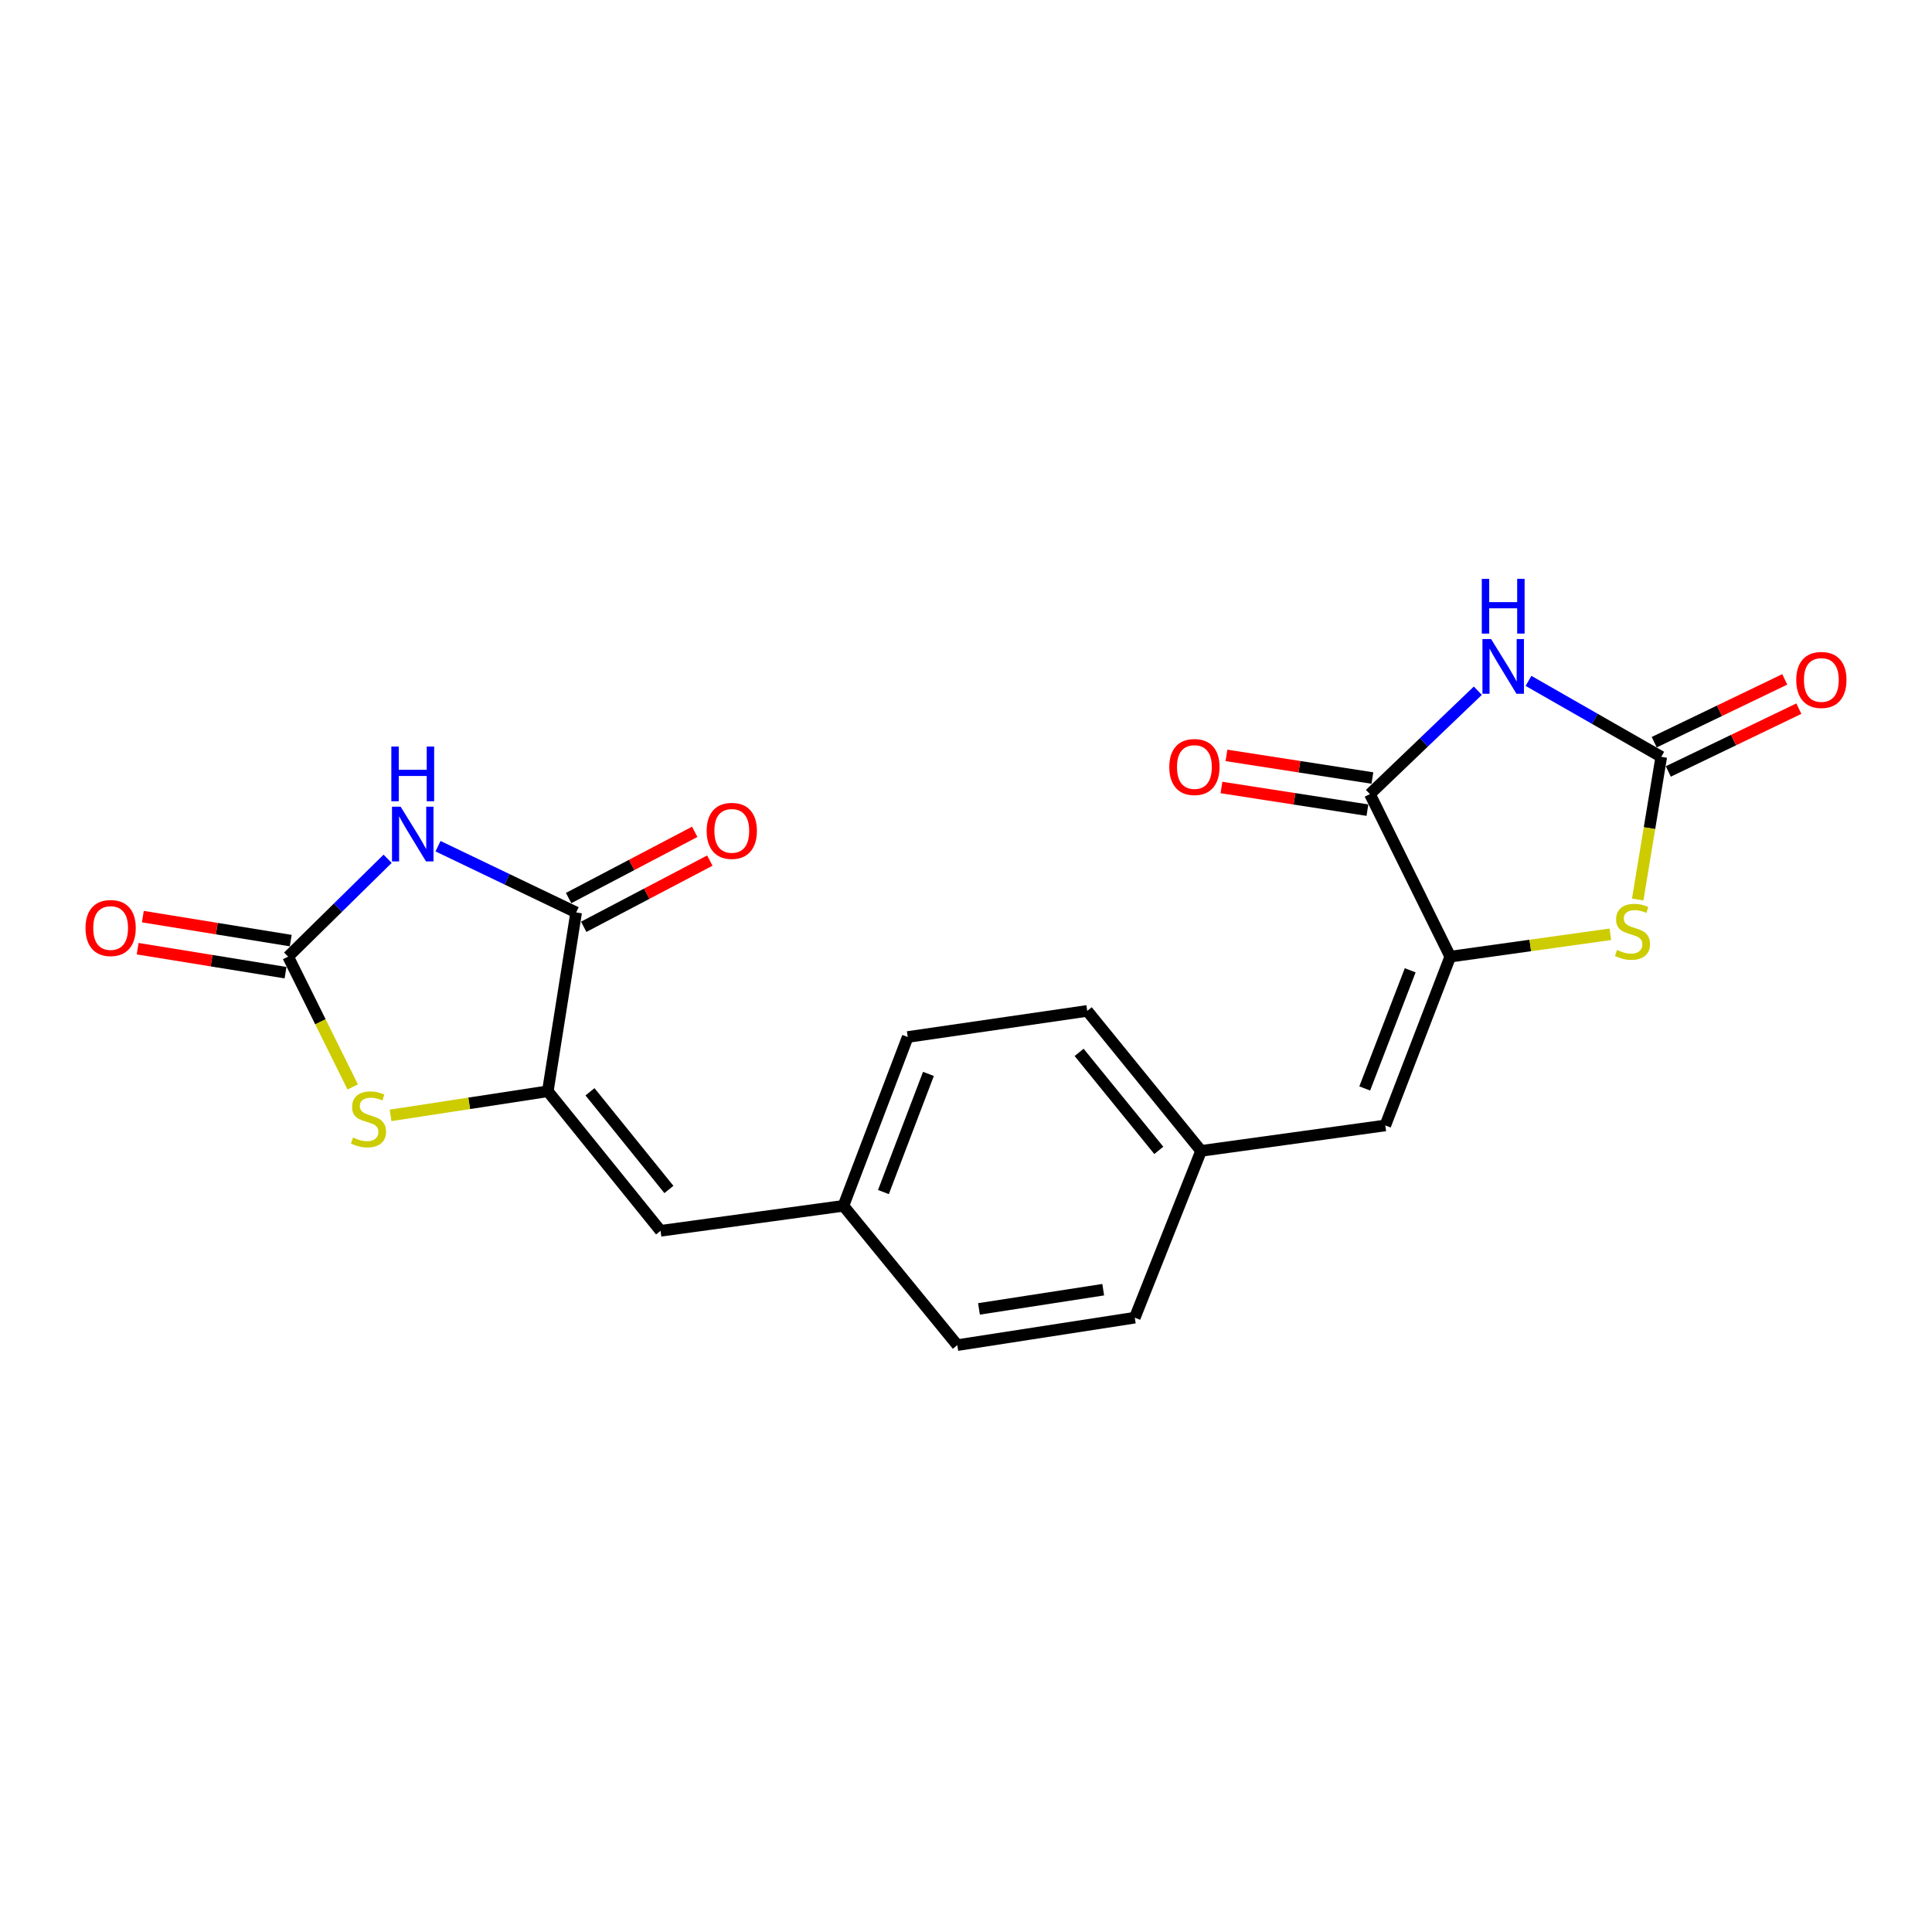 <?xml version='1.0' encoding='iso-8859-1'?>
<svg version='1.1' baseProfile='full'
              xmlns='http://www.w3.org/2000/svg'
                      xmlns:rdkit='http://www.rdkit.org/xml'
                      xmlns:xlink='http://www.w3.org/1999/xlink'
                  xml:space='preserve'
width='1000px' height='1000px' viewBox='0 0 1000 1000'>
<!-- END OF HEADER -->
<rect style='opacity:1.0;fill:#FFFFFF;stroke:none' width='1000' height='1000' x='0' y='0'> </rect>
<path class='bond-2' d='M 791.146,352.422 L 825.508,372.076' style='fill:none;fill-rule:evenodd;stroke:#0000FF;stroke-width:6px;stroke-linecap:butt;stroke-linejoin:miter;stroke-opacity:1' />
<path class='bond-2' d='M 825.508,372.076 L 859.869,391.73' style='fill:none;fill-rule:evenodd;stroke:#000000;stroke-width:6px;stroke-linecap:butt;stroke-linejoin:miter;stroke-opacity:1' />
<path class='bond-6' d='M 764.922,357.508 L 736.993,384.264' style='fill:none;fill-rule:evenodd;stroke:#0000FF;stroke-width:6px;stroke-linecap:butt;stroke-linejoin:miter;stroke-opacity:1' />
<path class='bond-6' d='M 736.993,384.264 L 709.065,411.02' style='fill:none;fill-rule:evenodd;stroke:#000000;stroke-width:6px;stroke-linecap:butt;stroke-linejoin:miter;stroke-opacity:1' />
<path class='bond-0' d='M 226.722,437.993 L 262.471,455.132' style='fill:none;fill-rule:evenodd;stroke:#0000FF;stroke-width:6px;stroke-linecap:butt;stroke-linejoin:miter;stroke-opacity:1' />
<path class='bond-0' d='M 262.471,455.132 L 298.221,472.27' style='fill:none;fill-rule:evenodd;stroke:#000000;stroke-width:6px;stroke-linecap:butt;stroke-linejoin:miter;stroke-opacity:1' />
<path class='bond-23' d='M 200.635,444.507 L 174.885,469.832' style='fill:none;fill-rule:evenodd;stroke:#0000FF;stroke-width:6px;stroke-linecap:butt;stroke-linejoin:miter;stroke-opacity:1' />
<path class='bond-23' d='M 174.885,469.832 L 149.136,495.156' style='fill:none;fill-rule:evenodd;stroke:#000000;stroke-width:6px;stroke-linecap:butt;stroke-linejoin:miter;stroke-opacity:1' />
<path class='bond-1' d='M 149.136,495.156 L 165.854,528.881' style='fill:none;fill-rule:evenodd;stroke:#000000;stroke-width:6px;stroke-linecap:butt;stroke-linejoin:miter;stroke-opacity:1' />
<path class='bond-1' d='M 165.854,528.881 L 182.572,562.607' style='fill:none;fill-rule:evenodd;stroke:#CCCC00;stroke-width:6px;stroke-linecap:butt;stroke-linejoin:miter;stroke-opacity:1' />
<path class='bond-11' d='M 150.481,486.857 L 112.209,480.651' style='fill:none;fill-rule:evenodd;stroke:#000000;stroke-width:6px;stroke-linecap:butt;stroke-linejoin:miter;stroke-opacity:1' />
<path class='bond-11' d='M 112.209,480.651 L 73.938,474.444' style='fill:none;fill-rule:evenodd;stroke:#FF0000;stroke-width:6px;stroke-linecap:butt;stroke-linejoin:miter;stroke-opacity:1' />
<path class='bond-11' d='M 147.79,503.455 L 109.518,497.248' style='fill:none;fill-rule:evenodd;stroke:#000000;stroke-width:6px;stroke-linecap:butt;stroke-linejoin:miter;stroke-opacity:1' />
<path class='bond-11' d='M 109.518,497.248 L 71.246,491.041' style='fill:none;fill-rule:evenodd;stroke:#FF0000;stroke-width:6px;stroke-linecap:butt;stroke-linejoin:miter;stroke-opacity:1' />
<path class='bond-7' d='M 859.869,391.73 L 853.774,428.654' style='fill:none;fill-rule:evenodd;stroke:#000000;stroke-width:6px;stroke-linecap:butt;stroke-linejoin:miter;stroke-opacity:1' />
<path class='bond-7' d='M 853.774,428.654 L 847.679,465.578' style='fill:none;fill-rule:evenodd;stroke:#CCCC00;stroke-width:6px;stroke-linecap:butt;stroke-linejoin:miter;stroke-opacity:1' />
<path class='bond-12' d='M 863.514,399.306 L 897.298,383.052' style='fill:none;fill-rule:evenodd;stroke:#000000;stroke-width:6px;stroke-linecap:butt;stroke-linejoin:miter;stroke-opacity:1' />
<path class='bond-12' d='M 897.298,383.052 L 931.081,366.799' style='fill:none;fill-rule:evenodd;stroke:#FF0000;stroke-width:6px;stroke-linecap:butt;stroke-linejoin:miter;stroke-opacity:1' />
<path class='bond-12' d='M 856.224,384.155 L 890.008,367.901' style='fill:none;fill-rule:evenodd;stroke:#000000;stroke-width:6px;stroke-linecap:butt;stroke-linejoin:miter;stroke-opacity:1' />
<path class='bond-12' d='M 890.008,367.901 L 923.791,351.647' style='fill:none;fill-rule:evenodd;stroke:#FF0000;stroke-width:6px;stroke-linecap:butt;stroke-linejoin:miter;stroke-opacity:1' />
<path class='bond-3' d='M 283.546,564.841 L 341.9,637.067' style='fill:none;fill-rule:evenodd;stroke:#000000;stroke-width:6px;stroke-linecap:butt;stroke-linejoin:miter;stroke-opacity:1' />
<path class='bond-3' d='M 305.378,565.108 L 346.226,615.667' style='fill:none;fill-rule:evenodd;stroke:#000000;stroke-width:6px;stroke-linecap:butt;stroke-linejoin:miter;stroke-opacity:1' />
<path class='bond-5' d='M 283.546,564.841 L 298.221,472.27' style='fill:none;fill-rule:evenodd;stroke:#000000;stroke-width:6px;stroke-linecap:butt;stroke-linejoin:miter;stroke-opacity:1' />
<path class='bond-8' d='M 283.546,564.841 L 242.853,571.079' style='fill:none;fill-rule:evenodd;stroke:#000000;stroke-width:6px;stroke-linecap:butt;stroke-linejoin:miter;stroke-opacity:1' />
<path class='bond-8' d='M 242.853,571.079 L 202.159,577.316' style='fill:none;fill-rule:evenodd;stroke:#CCCC00;stroke-width:6px;stroke-linecap:butt;stroke-linejoin:miter;stroke-opacity:1' />
<path class='bond-4' d='M 750.652,495.156 L 709.065,411.02' style='fill:none;fill-rule:evenodd;stroke:#000000;stroke-width:6px;stroke-linecap:butt;stroke-linejoin:miter;stroke-opacity:1' />
<path class='bond-9' d='M 750.652,495.156 L 717.033,582.524' style='fill:none;fill-rule:evenodd;stroke:#000000;stroke-width:6px;stroke-linecap:butt;stroke-linejoin:miter;stroke-opacity:1' />
<path class='bond-9' d='M 729.917,502.223 L 706.384,563.381' style='fill:none;fill-rule:evenodd;stroke:#000000;stroke-width:6px;stroke-linecap:butt;stroke-linejoin:miter;stroke-opacity:1' />
<path class='bond-21' d='M 750.652,495.156 L 792.081,489.371' style='fill:none;fill-rule:evenodd;stroke:#000000;stroke-width:6px;stroke-linecap:butt;stroke-linejoin:miter;stroke-opacity:1' />
<path class='bond-21' d='M 792.081,489.371 L 833.509,483.585' style='fill:none;fill-rule:evenodd;stroke:#CCCC00;stroke-width:6px;stroke-linecap:butt;stroke-linejoin:miter;stroke-opacity:1' />
<path class='bond-13' d='M 302.129,479.713 L 334.767,462.575' style='fill:none;fill-rule:evenodd;stroke:#000000;stroke-width:6px;stroke-linecap:butt;stroke-linejoin:miter;stroke-opacity:1' />
<path class='bond-13' d='M 334.767,462.575 L 367.404,445.437' style='fill:none;fill-rule:evenodd;stroke:#FF0000;stroke-width:6px;stroke-linecap:butt;stroke-linejoin:miter;stroke-opacity:1' />
<path class='bond-13' d='M 294.312,464.827 L 326.95,447.689' style='fill:none;fill-rule:evenodd;stroke:#000000;stroke-width:6px;stroke-linecap:butt;stroke-linejoin:miter;stroke-opacity:1' />
<path class='bond-13' d='M 326.95,447.689 L 359.587,430.551' style='fill:none;fill-rule:evenodd;stroke:#FF0000;stroke-width:6px;stroke-linecap:butt;stroke-linejoin:miter;stroke-opacity:1' />
<path class='bond-14' d='M 710.354,402.712 L 672.582,396.851' style='fill:none;fill-rule:evenodd;stroke:#000000;stroke-width:6px;stroke-linecap:butt;stroke-linejoin:miter;stroke-opacity:1' />
<path class='bond-14' d='M 672.582,396.851 L 634.809,390.99' style='fill:none;fill-rule:evenodd;stroke:#FF0000;stroke-width:6px;stroke-linecap:butt;stroke-linejoin:miter;stroke-opacity:1' />
<path class='bond-14' d='M 707.776,419.328 L 670.004,413.467' style='fill:none;fill-rule:evenodd;stroke:#000000;stroke-width:6px;stroke-linecap:butt;stroke-linejoin:miter;stroke-opacity:1' />
<path class='bond-14' d='M 670.004,413.467 L 632.231,407.606' style='fill:none;fill-rule:evenodd;stroke:#FF0000;stroke-width:6px;stroke-linecap:butt;stroke-linejoin:miter;stroke-opacity:1' />
<path class='bond-15' d='M 717.033,582.524 L 621.678,595.695' style='fill:none;fill-rule:evenodd;stroke:#000000;stroke-width:6px;stroke-linecap:butt;stroke-linejoin:miter;stroke-opacity:1' />
<path class='bond-10' d='M 341.9,637.067 L 436.555,624.13' style='fill:none;fill-rule:evenodd;stroke:#000000;stroke-width:6px;stroke-linecap:butt;stroke-linejoin:miter;stroke-opacity:1' />
<path class='bond-18' d='M 621.678,595.695 L 587.368,682.027' style='fill:none;fill-rule:evenodd;stroke:#000000;stroke-width:6px;stroke-linecap:butt;stroke-linejoin:miter;stroke-opacity:1' />
<path class='bond-20' d='M 621.678,595.695 L 562.754,523.236' style='fill:none;fill-rule:evenodd;stroke:#000000;stroke-width:6px;stroke-linecap:butt;stroke-linejoin:miter;stroke-opacity:1' />
<path class='bond-20' d='M 599.794,595.435 L 558.548,544.713' style='fill:none;fill-rule:evenodd;stroke:#000000;stroke-width:6px;stroke-linecap:butt;stroke-linejoin:miter;stroke-opacity:1' />
<path class='bond-16' d='M 436.555,624.13 L 469.837,536.752' style='fill:none;fill-rule:evenodd;stroke:#000000;stroke-width:6px;stroke-linecap:butt;stroke-linejoin:miter;stroke-opacity:1' />
<path class='bond-16' d='M 457.26,617.008 L 480.558,555.844' style='fill:none;fill-rule:evenodd;stroke:#000000;stroke-width:6px;stroke-linecap:butt;stroke-linejoin:miter;stroke-opacity:1' />
<path class='bond-22' d='M 436.555,624.13 L 495.507,696.235' style='fill:none;fill-rule:evenodd;stroke:#000000;stroke-width:6px;stroke-linecap:butt;stroke-linejoin:miter;stroke-opacity:1' />
<path class='bond-17' d='M 495.507,696.235 L 587.368,682.027' style='fill:none;fill-rule:evenodd;stroke:#000000;stroke-width:6px;stroke-linecap:butt;stroke-linejoin:miter;stroke-opacity:1' />
<path class='bond-17' d='M 506.716,677.487 L 571.019,667.541' style='fill:none;fill-rule:evenodd;stroke:#000000;stroke-width:6px;stroke-linecap:butt;stroke-linejoin:miter;stroke-opacity:1' />
<path class='bond-19' d='M 469.837,536.752 L 562.754,523.236' style='fill:none;fill-rule:evenodd;stroke:#000000;stroke-width:6px;stroke-linecap:butt;stroke-linejoin:miter;stroke-opacity:1' />
<path  class='atom-0' d='M 771.79 330.771
L 781.07 345.771
Q 781.99 347.251, 783.47 349.931
Q 784.95 352.611, 785.03 352.771
L 785.03 330.771
L 788.79 330.771
L 788.79 359.091
L 784.91 359.091
L 774.95 342.691
Q 773.79 340.771, 772.55 338.571
Q 771.35 336.371, 770.99 335.691
L 770.99 359.091
L 767.31 359.091
L 767.31 330.771
L 771.79 330.771
' fill='#0000FF'/>
<path  class='atom-0' d='M 766.97 299.619
L 770.81 299.619
L 770.81 311.659
L 785.29 311.659
L 785.29 299.619
L 789.13 299.619
L 789.13 327.939
L 785.29 327.939
L 785.29 314.859
L 770.81 314.859
L 770.81 327.939
L 766.97 327.939
L 766.97 299.619
' fill='#0000FF'/>
<path  class='atom-1' d='M 207.376 417.56
L 216.656 432.56
Q 217.576 434.04, 219.056 436.72
Q 220.536 439.4, 220.616 439.56
L 220.616 417.56
L 224.376 417.56
L 224.376 445.88
L 220.496 445.88
L 210.536 429.48
Q 209.376 427.56, 208.136 425.36
Q 206.936 423.16, 206.576 422.48
L 206.576 445.88
L 202.896 445.88
L 202.896 417.56
L 207.376 417.56
' fill='#0000FF'/>
<path  class='atom-1' d='M 202.556 386.408
L 206.396 386.408
L 206.396 398.448
L 220.876 398.448
L 220.876 386.408
L 224.716 386.408
L 224.716 414.728
L 220.876 414.728
L 220.876 401.648
L 206.396 401.648
L 206.396 414.728
L 202.556 414.728
L 202.556 386.408
' fill='#0000FF'/>
<path  class='atom-8' d='M 836.97 491.705
Q 837.29 491.825, 838.61 492.385
Q 839.93 492.945, 841.37 493.305
Q 842.85 493.625, 844.29 493.625
Q 846.97 493.625, 848.53 492.345
Q 850.09 491.025, 850.09 488.745
Q 850.09 487.185, 849.29 486.225
Q 848.53 485.265, 847.33 484.745
Q 846.13 484.225, 844.13 483.625
Q 841.61 482.865, 840.09 482.145
Q 838.61 481.425, 837.53 479.905
Q 836.49 478.385, 836.49 475.825
Q 836.49 472.265, 838.89 470.065
Q 841.33 467.865, 846.13 467.865
Q 849.41 467.865, 853.13 469.425
L 852.21 472.505
Q 848.81 471.105, 846.25 471.105
Q 843.49 471.105, 841.97 472.265
Q 840.45 473.385, 840.49 475.345
Q 840.49 476.865, 841.25 477.785
Q 842.05 478.705, 843.17 479.225
Q 844.33 479.745, 846.25 480.345
Q 848.81 481.145, 850.33 481.945
Q 851.85 482.745, 852.93 484.385
Q 854.05 485.985, 854.05 488.745
Q 854.05 492.665, 851.41 494.785
Q 848.81 496.865, 844.45 496.865
Q 841.93 496.865, 840.01 496.305
Q 838.13 495.785, 835.89 494.865
L 836.97 491.705
' fill='#CCCC00'/>
<path  class='atom-9' d='M 182.732 588.788
Q 183.052 588.908, 184.372 589.468
Q 185.692 590.028, 187.132 590.388
Q 188.612 590.708, 190.052 590.708
Q 192.732 590.708, 194.292 589.428
Q 195.852 588.108, 195.852 585.828
Q 195.852 584.268, 195.052 583.308
Q 194.292 582.348, 193.092 581.828
Q 191.892 581.308, 189.892 580.708
Q 187.372 579.948, 185.852 579.228
Q 184.372 578.508, 183.292 576.988
Q 182.252 575.468, 182.252 572.908
Q 182.252 569.348, 184.652 567.148
Q 187.092 564.948, 191.892 564.948
Q 195.172 564.948, 198.892 566.508
L 197.972 569.588
Q 194.572 568.188, 192.012 568.188
Q 189.252 568.188, 187.732 569.348
Q 186.212 570.468, 186.252 572.428
Q 186.252 573.948, 187.012 574.868
Q 187.812 575.788, 188.932 576.308
Q 190.092 576.828, 192.012 577.428
Q 194.572 578.228, 196.092 579.028
Q 197.612 579.828, 198.692 581.468
Q 199.812 583.068, 199.812 585.828
Q 199.812 589.748, 197.172 591.868
Q 194.572 593.948, 190.212 593.948
Q 187.692 593.948, 185.772 593.388
Q 183.892 592.868, 181.652 591.948
L 182.732 588.788
' fill='#CCCC00'/>
<path  class='atom-12' d='M 44.265 480.337
Q 44.265 473.537, 47.625 469.737
Q 50.985 465.937, 57.265 465.937
Q 63.545 465.937, 66.905 469.737
Q 70.265 473.537, 70.265 480.337
Q 70.265 487.217, 66.865 491.137
Q 63.465 495.017, 57.265 495.017
Q 51.025 495.017, 47.625 491.137
Q 44.265 487.257, 44.265 480.337
M 57.265 491.817
Q 61.585 491.817, 63.905 488.937
Q 66.265 486.017, 66.265 480.337
Q 66.265 474.777, 63.905 471.977
Q 61.585 469.137, 57.265 469.137
Q 52.945 469.137, 50.585 471.937
Q 48.265 474.737, 48.265 480.337
Q 48.265 486.057, 50.585 488.937
Q 52.945 491.817, 57.265 491.817
' fill='#FF0000'/>
<path  class='atom-13' d='M 929.735 351.942
Q 929.735 345.142, 933.095 341.342
Q 936.455 337.542, 942.735 337.542
Q 949.015 337.542, 952.375 341.342
Q 955.735 345.142, 955.735 351.942
Q 955.735 358.822, 952.335 362.742
Q 948.935 366.622, 942.735 366.622
Q 936.495 366.622, 933.095 362.742
Q 929.735 358.862, 929.735 351.942
M 942.735 363.422
Q 947.055 363.422, 949.375 360.542
Q 951.735 357.622, 951.735 351.942
Q 951.735 346.382, 949.375 343.582
Q 947.055 340.742, 942.735 340.742
Q 938.415 340.742, 936.055 343.542
Q 933.735 346.342, 933.735 351.942
Q 933.735 357.662, 936.055 360.542
Q 938.415 363.422, 942.735 363.422
' fill='#FF0000'/>
<path  class='atom-14' d='M 365.77 430.053
Q 365.77 423.253, 369.13 419.453
Q 372.49 415.653, 378.77 415.653
Q 385.05 415.653, 388.41 419.453
Q 391.77 423.253, 391.77 430.053
Q 391.77 436.933, 388.37 440.853
Q 384.97 444.733, 378.77 444.733
Q 372.53 444.733, 369.13 440.853
Q 365.77 436.973, 365.77 430.053
M 378.77 441.533
Q 383.09 441.533, 385.41 438.653
Q 387.77 435.733, 387.77 430.053
Q 387.77 424.493, 385.41 421.693
Q 383.09 418.853, 378.77 418.853
Q 374.45 418.853, 372.09 421.653
Q 369.77 424.453, 369.77 430.053
Q 369.77 435.773, 372.09 438.653
Q 374.45 441.533, 378.77 441.533
' fill='#FF0000'/>
<path  class='atom-15' d='M 605.222 397.004
Q 605.222 390.204, 608.582 386.404
Q 611.942 382.604, 618.222 382.604
Q 624.502 382.604, 627.862 386.404
Q 631.222 390.204, 631.222 397.004
Q 631.222 403.884, 627.822 407.804
Q 624.422 411.684, 618.222 411.684
Q 611.982 411.684, 608.582 407.804
Q 605.222 403.924, 605.222 397.004
M 618.222 408.484
Q 622.542 408.484, 624.862 405.604
Q 627.222 402.684, 627.222 397.004
Q 627.222 391.444, 624.862 388.644
Q 622.542 385.804, 618.222 385.804
Q 613.902 385.804, 611.542 388.604
Q 609.222 391.404, 609.222 397.004
Q 609.222 402.724, 611.542 405.604
Q 613.902 408.484, 618.222 408.484
' fill='#FF0000'/>
</svg>
